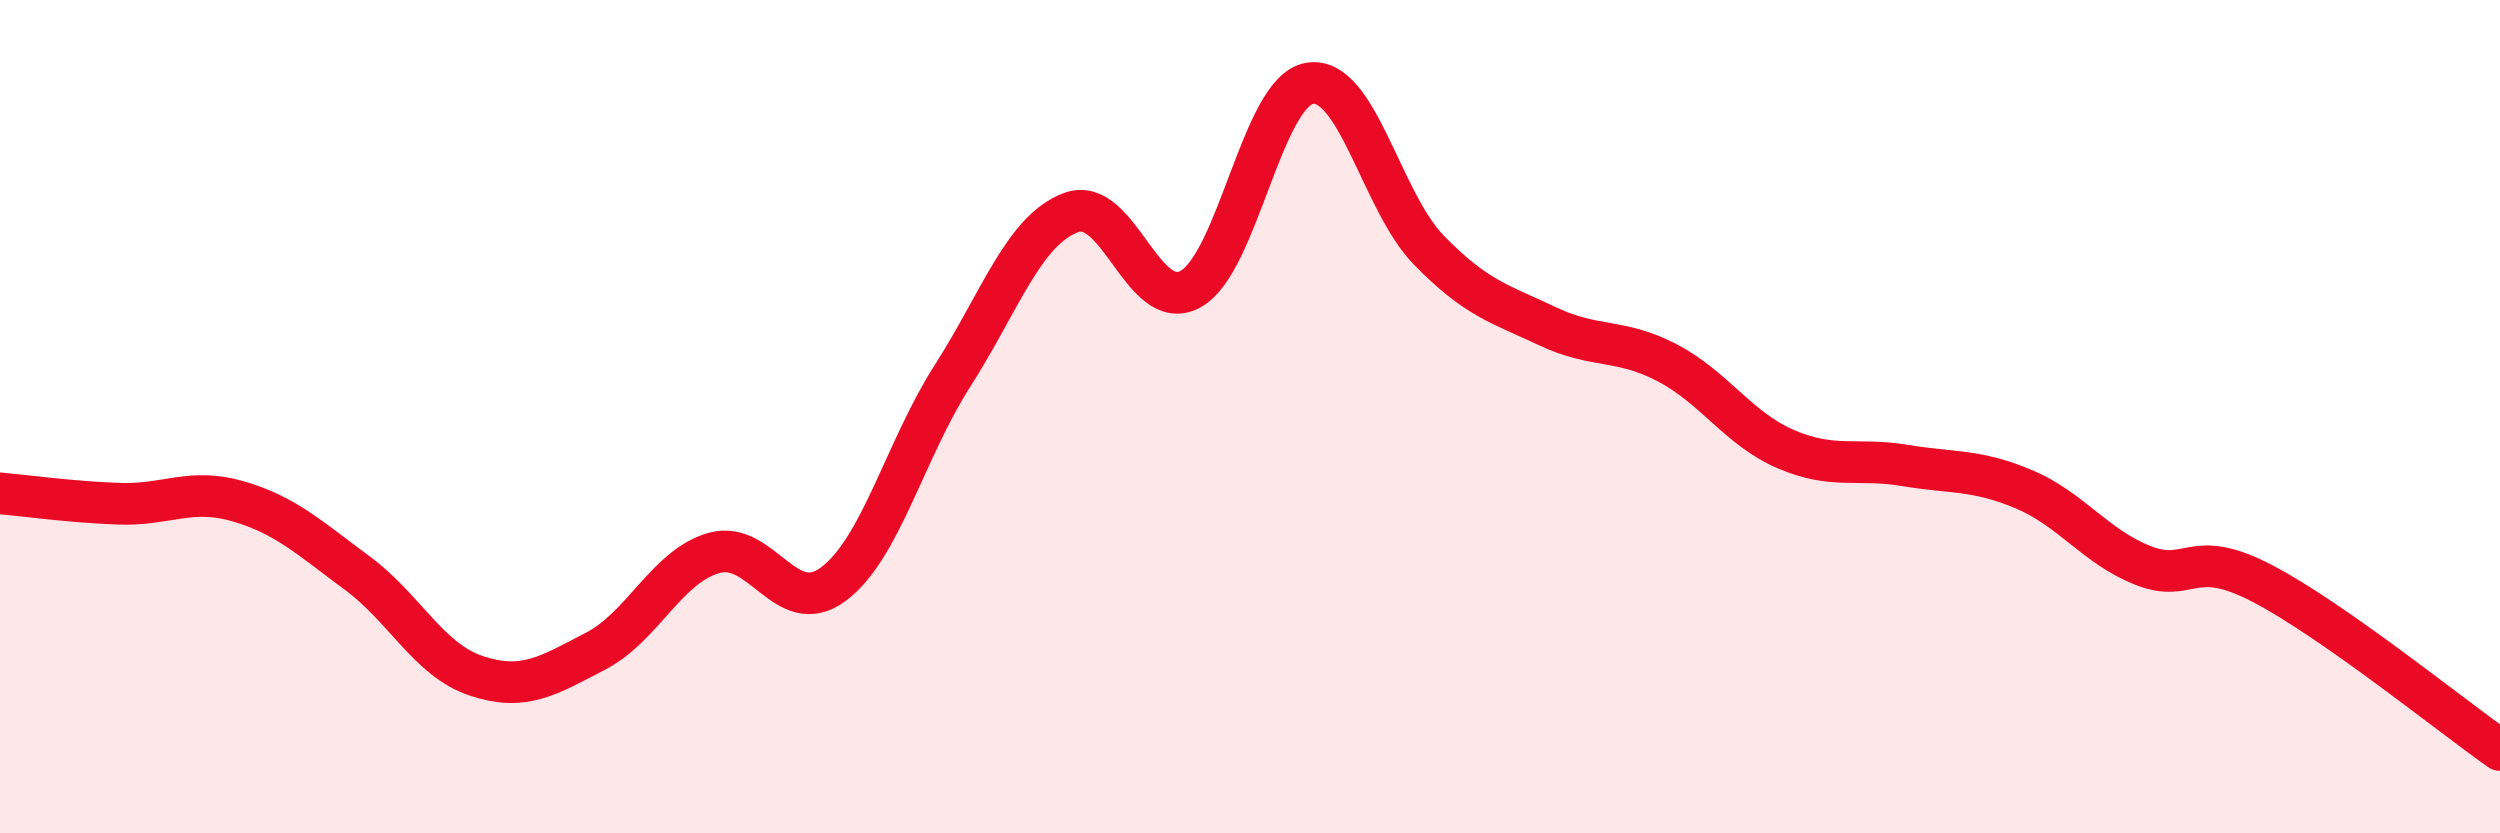 
    <svg width="60" height="20" viewBox="0 0 60 20" xmlns="http://www.w3.org/2000/svg">
      <path
        d="M 0,11.84 C 0.57,11.89 1.72,12.05 2.86,12.09 C 4,12.13 4.57,11.7 5.71,12.03 C 6.85,12.36 7.43,12.91 8.57,13.75 C 9.71,14.59 10.29,15.84 11.43,16.22 C 12.57,16.6 13.15,16.22 14.29,15.63 C 15.43,15.04 16,13.59 17.14,13.27 C 18.28,12.95 18.86,14.87 20,14.02 C 21.14,13.17 21.72,10.8 22.86,9.02 C 24,7.24 24.57,5.52 25.71,5.1 C 26.85,4.68 27.43,7.56 28.57,6.94 C 29.71,6.32 30.29,2.19 31.43,2 C 32.57,1.81 33.15,4.83 34.29,6 C 35.43,7.17 36,7.29 37.14,7.83 C 38.28,8.37 38.86,8.11 40,8.7 C 41.14,9.29 41.72,10.29 42.86,10.78 C 44,11.27 44.57,10.98 45.71,11.17 C 46.85,11.36 47.43,11.26 48.57,11.74 C 49.71,12.22 50.29,13.12 51.43,13.57 C 52.57,14.02 52.58,13.11 54.29,14 C 56,14.89 58.86,17.2 60,18L60 20L0 20Z"
        fill="#EB0A25"
        opacity="0.1"
        stroke-linecap="round"
        stroke-linejoin="round"
      />
      <path
        d="M 0,11.84 C 0.57,11.89 1.72,12.05 2.86,12.09 C 4,12.13 4.57,11.7 5.71,12.03 C 6.85,12.36 7.43,12.91 8.57,13.75 C 9.71,14.59 10.29,15.84 11.43,16.22 C 12.57,16.6 13.15,16.22 14.29,15.63 C 15.43,15.04 16,13.59 17.14,13.27 C 18.28,12.95 18.86,14.87 20,14.02 C 21.14,13.17 21.72,10.8 22.86,9.02 C 24,7.24 24.57,5.52 25.71,5.1 C 26.85,4.68 27.43,7.56 28.57,6.94 C 29.71,6.32 30.29,2.19 31.43,2 C 32.57,1.81 33.15,4.83 34.29,6 C 35.43,7.17 36,7.29 37.14,7.83 C 38.28,8.37 38.86,8.11 40,8.7 C 41.14,9.29 41.72,10.29 42.86,10.78 C 44,11.27 44.57,10.98 45.71,11.17 C 46.85,11.36 47.43,11.26 48.57,11.74 C 49.71,12.22 50.29,13.12 51.43,13.57 C 52.57,14.02 52.58,13.11 54.29,14 C 56,14.89 58.86,17.2 60,18"
        stroke="#EB0A25"
        stroke-width="1"
        fill="none"
        stroke-linecap="round"
        stroke-linejoin="round"
      />
    </svg>
  